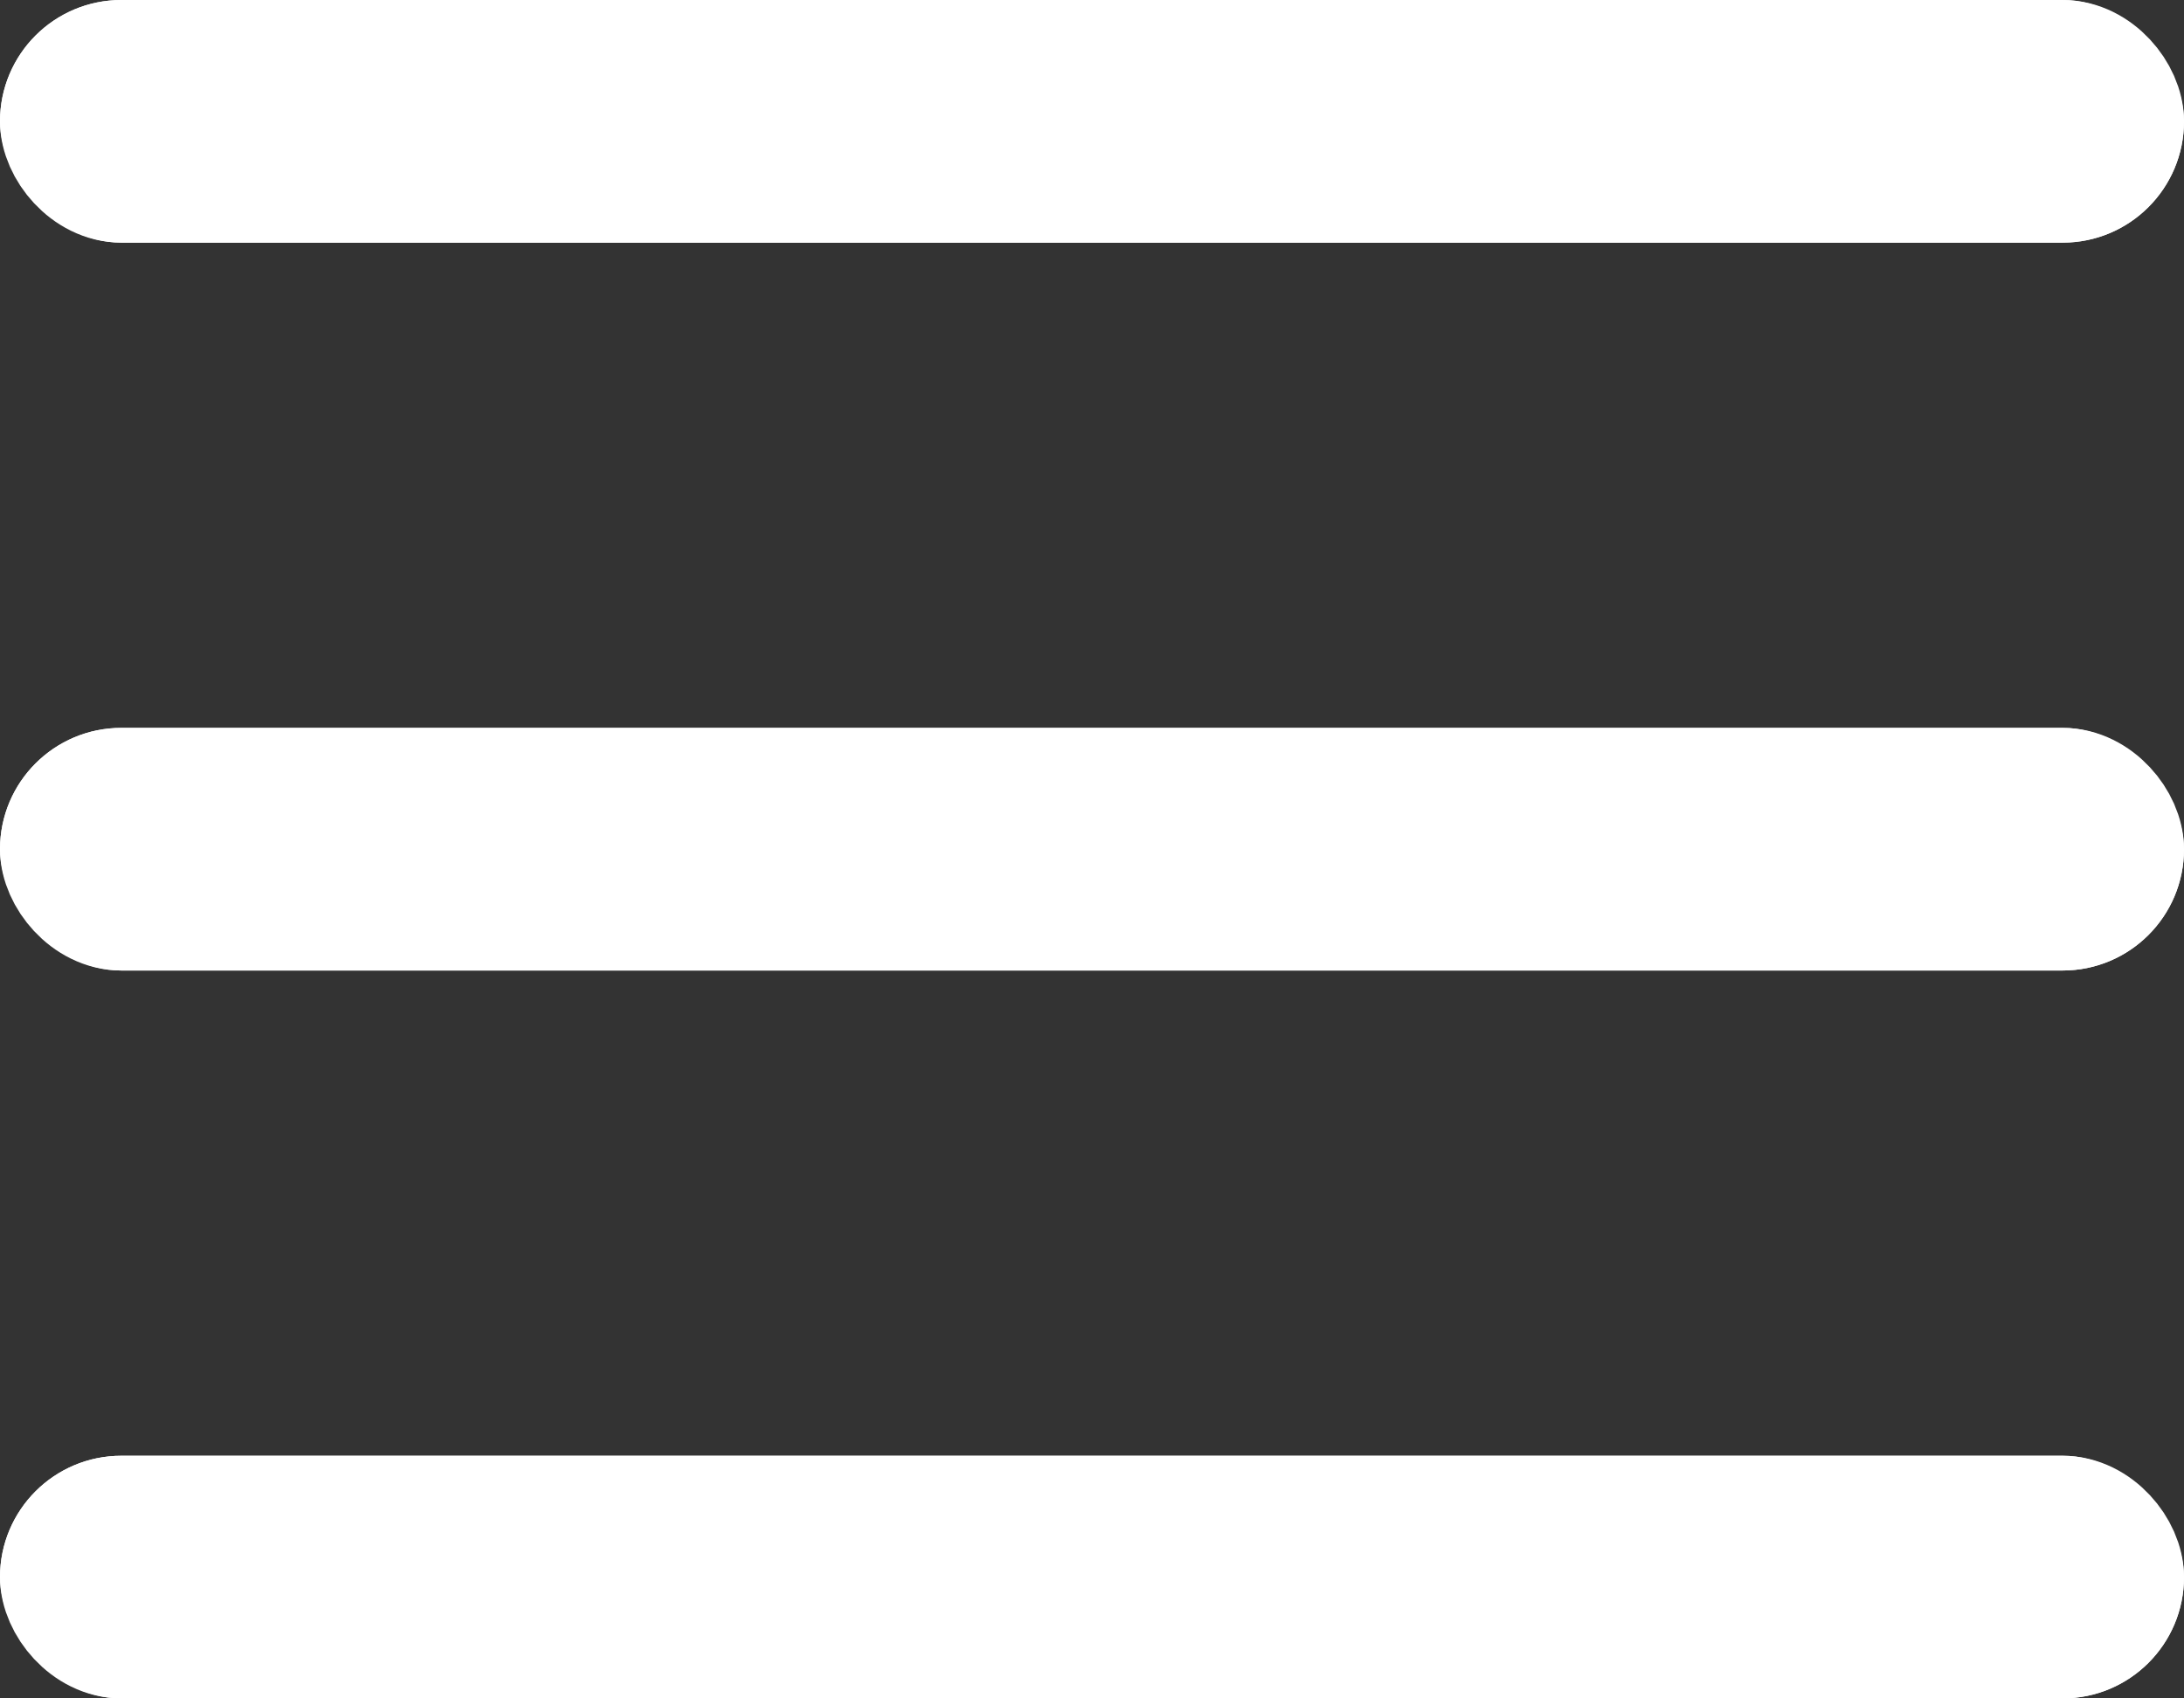 <svg xmlns="http://www.w3.org/2000/svg" width="18" height="14" viewBox="0 0 18 14"><rect x="0" y="0" width="18" height="14" fill="#333333" stroke="none"/><defs><style>.a{fill:#fff;stroke:#fff;}.b{stroke:none;}.c{fill:none;}</style></defs><g transform="translate(-371 -24)"><g class="a" transform="translate(371 24)"><rect class="b" width="18" height="2" rx="1"/><rect class="c" x="0.5" y="0.5" width="17" height="1" rx="0.5"/></g><g class="a" transform="translate(371 30)"><rect class="b" width="18" height="2" rx="1"/><rect class="c" x="0.5" y="0.5" width="17" height="1" rx="0.5"/></g><g class="a" transform="translate(371 36)"><rect class="b" width="18" height="2" rx="1"/><rect class="c" x="0.5" y="0.5" width="17" height="1" rx="0.5"/></g></g></svg>